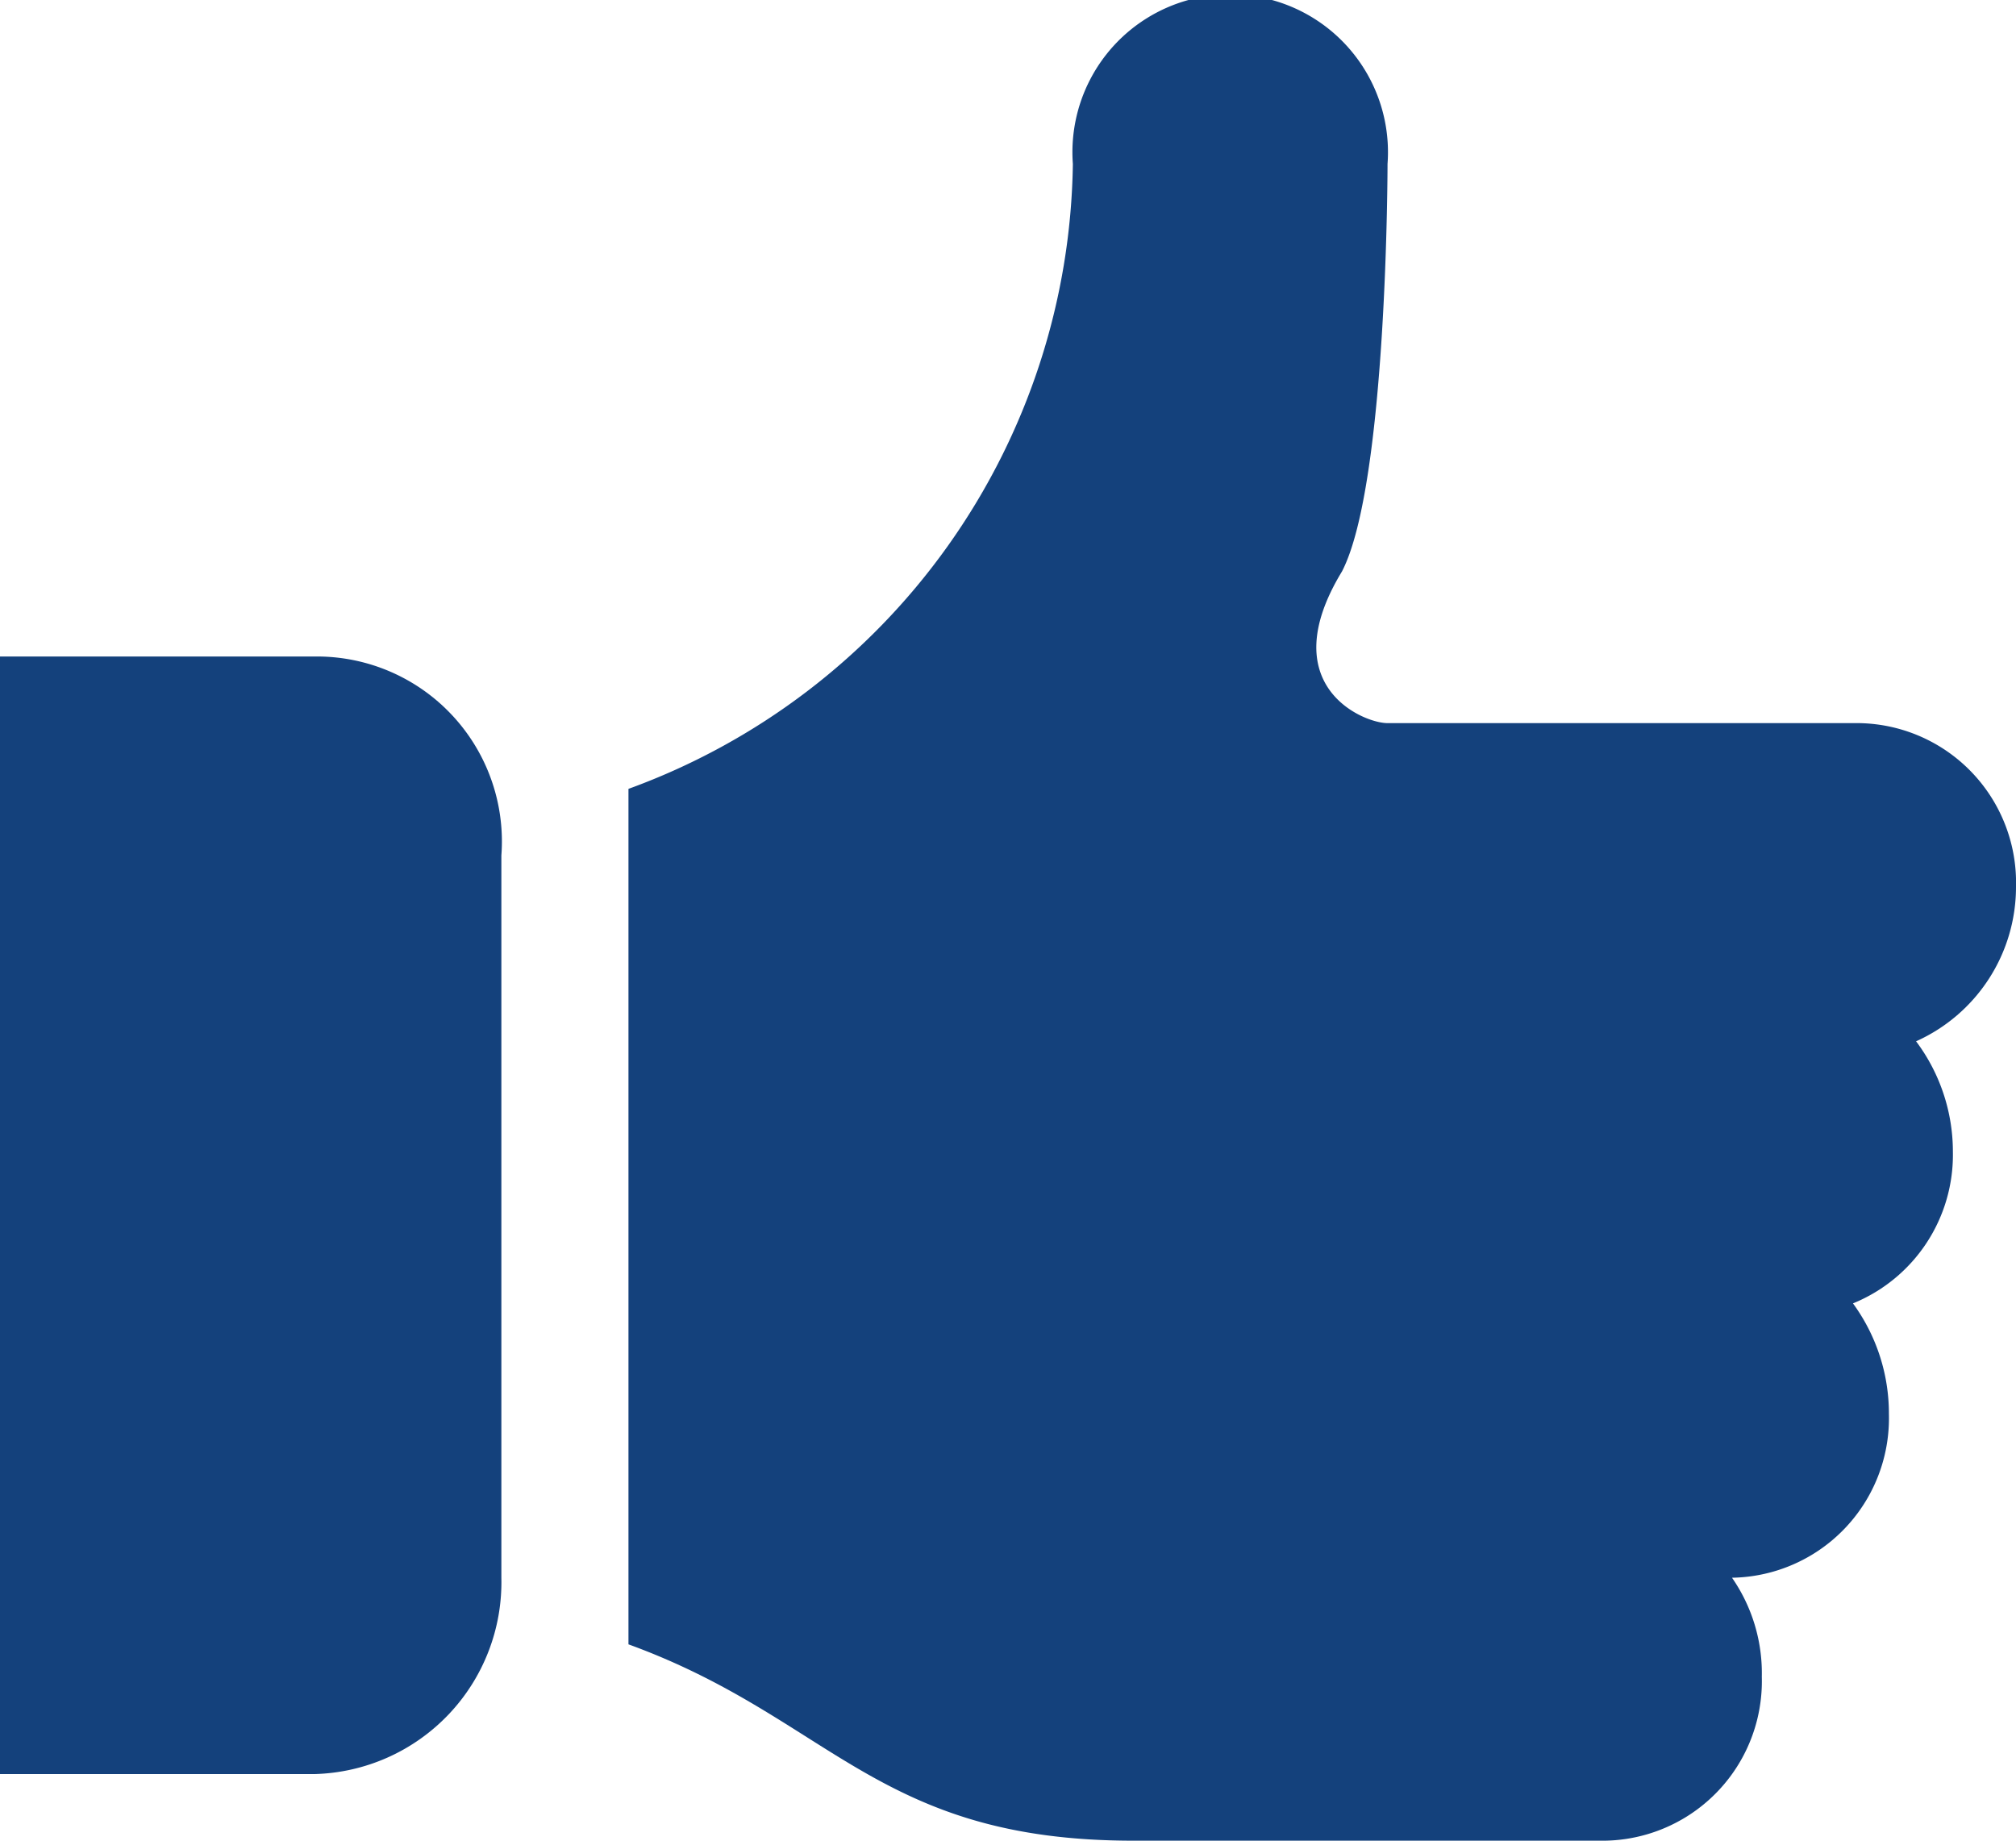 <svg id="Layer_1" data-name="Layer 1" xmlns="http://www.w3.org/2000/svg" viewBox="0 0 23 21"><defs><style>.cls-1{fill:#14417c;}</style></defs><path class="cls-1" d="M23,10.12a1.82,1.82,0,0,0-1.79-1.87H15.83c-.28,0-1.31-.43-.52-1.73.52-1,.52-4.65.52-4.65a1.8,1.8,0,1,0-3.59,0A7.7,7.7,0,0,1,7.17,9v9.76C9.48,19.6,10,21,12.93,21h5.38a1.82,1.82,0,0,0,1.79-1.87A1.91,1.91,0,0,0,19.76,18a1.82,1.82,0,0,0,1.79-1.87,2.13,2.13,0,0,0-.41-1.26,1.83,1.83,0,0,0,1.14-1.73,2.1,2.1,0,0,0-.42-1.26A1.93,1.93,0,0,0,23,10.12Z"/><path class="cls-1" d="M3.59,7.49H0V20.24H3.59A2.19,2.19,0,0,0,5.72,18V9.76A2.11,2.11,0,0,0,3.59,7.49Z"/></svg>